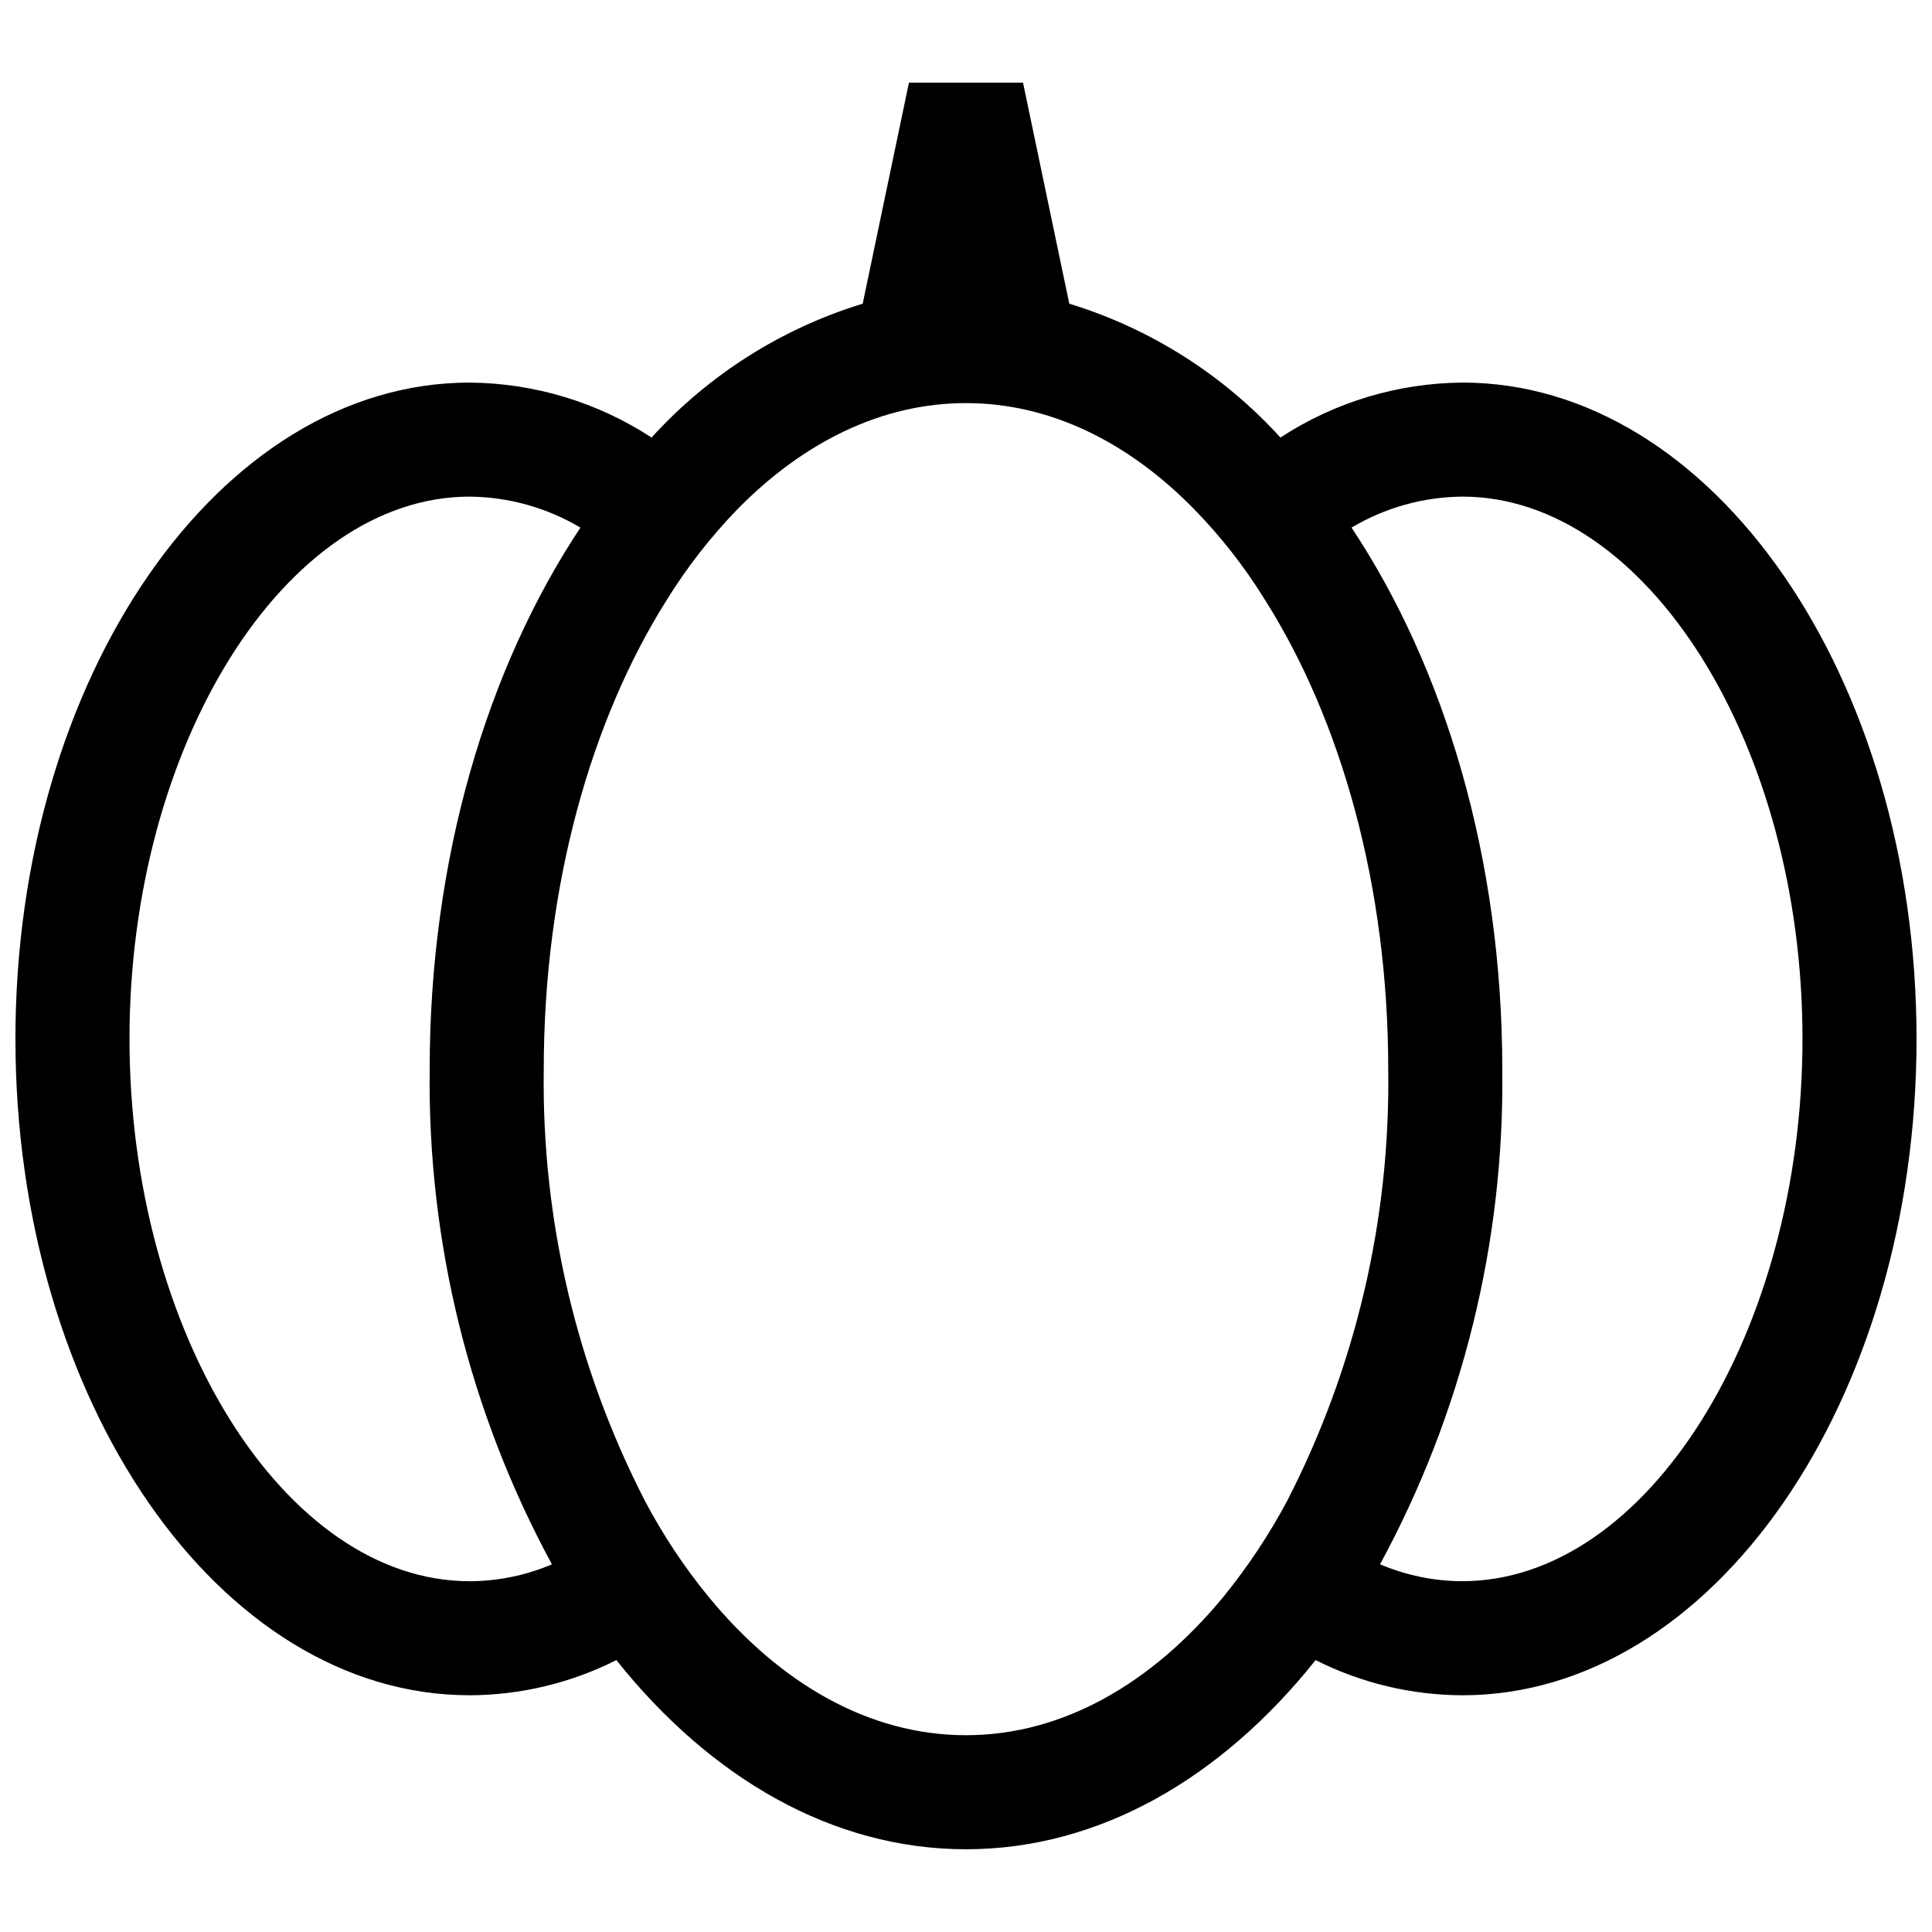 <?xml version="1.0" encoding="UTF-8"?>
<!-- Uploaded to: SVG Repo, www.svgrepo.com, Generator: SVG Repo Mixer Tools -->
<svg width="800px" height="800px" version="1.1" viewBox="144 144 512 512" xmlns="http://www.w3.org/2000/svg">
 <defs>
  <clipPath id="a">
   <path d="m148.09 165h503.81v470h-503.81z"/>
  </clipPath>
 </defs>
 <g clip-path="url(#a)">
  <path d="m531.54 245.39c-17.133 0.133-33.871 5.188-48.215 14.562-15.125-16.637-34.457-28.891-55.957-35.473l-12.258-58.574h-30.23l-12.258 58.574c-21.5 6.582-40.832 18.836-55.957 35.473-14.344-9.375-31.078-14.43-48.215-14.562-66.352 0-120.36 78.039-120.36 173.91 0 95.926 54.008 173.96 120.36 173.96v0.004c13.512-0.047 26.828-3.238 38.895-9.32 24.887 31.234 57.281 50.129 92.652 50.129 35.367 0 67.762-18.895 92.652-50.129h-0.004c12.066 6.082 25.383 9.273 38.895 9.32 66.352 0 120.36-78.039 120.36-173.96 0-95.875-54.008-173.92-120.36-173.92zm-263.09 317.65c-48.871 0-90.133-65.797-90.133-143.74 0-77.891 41.262-143.69 90.133-143.69v0.004c10.348 0.09 20.48 2.922 29.371 8.211-24.738 37.23-39.953 87.812-39.953 143.54h0.004c-0.586 45.781 10.566 90.949 32.395 131.2-6.902 2.93-14.316 4.453-21.816 4.481zm216.64-21.262 0.004 0.004c-4.801 8.984-10.453 17.488-16.879 25.391-18.941 22.973-42.57 36.676-68.215 36.676-25.695 0-49.324-13.703-68.215-36.676h-0.004c-6.461-7.894-12.113-16.418-16.875-25.441-18.172-35.352-27.375-74.625-26.805-114.37 0-48.465 12.445-92.398 32.547-124.29 5.375-8.699 11.676-16.789 18.793-24.133 17.48-17.785 38.238-28.113 60.559-28.113 22.27 0 43.074 10.328 60.508 28.164 7.133 7.309 13.434 15.387 18.789 24.082 20.152 31.891 32.598 75.824 32.598 124.29 0.578 39.762-8.625 79.051-26.801 114.42zm46.453 21.262c-7.496-0.027-14.914-1.551-21.816-4.481 21.828-40.246 32.98-85.414 32.395-131.2 0-55.723-15.215-106.3-39.953-143.54h0.004c8.891-5.289 19.027-8.121 29.371-8.211 48.871 0 90.133 65.797 90.133 143.69 0 77.938-41.262 143.73-90.133 143.73z"/>
 </g>
</svg>